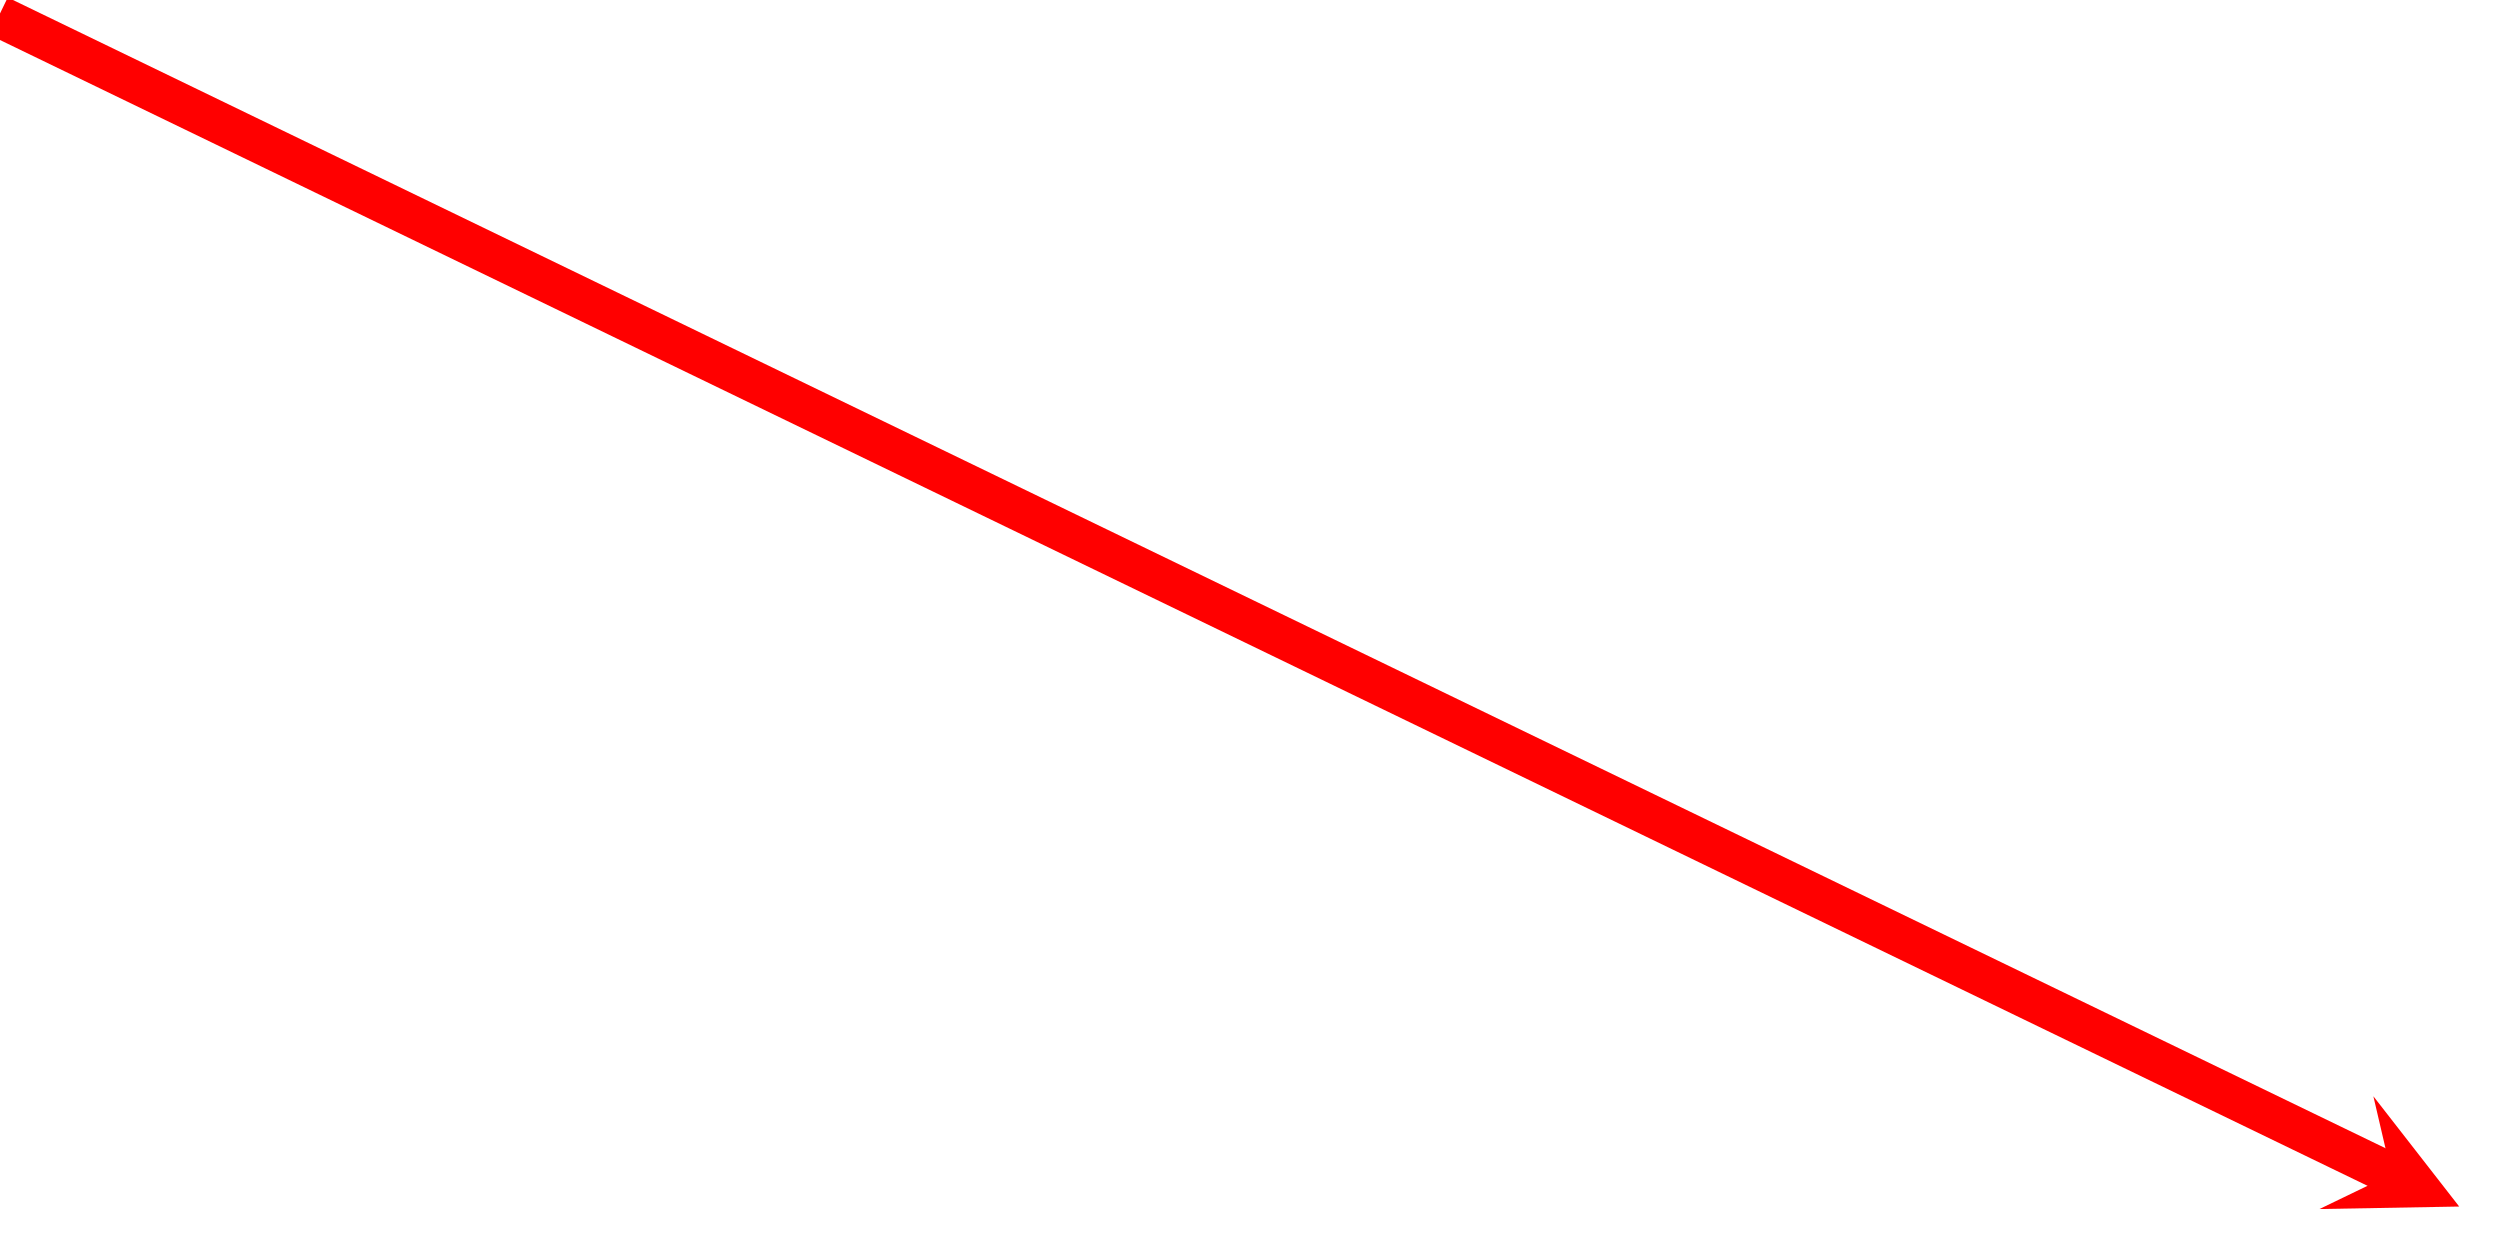 ﻿<?xml version="1.0" encoding="utf-8" standalone="yes"?>
<!DOCTYPE svg PUBLIC "-//W3C//DTD SVG 1.1//EN" "http://www.w3.org/Graphics/SVG/1.1/DTD/svg11.dtd">
<svg version="1.1" xmlns="http://www.w3.org/2000/svg" xmlns:xlink="http://www.w3.org/1999/xlink" width="2.083in" height="1.028in" class="slides-canvas" viewBox="0 0 150 74">
  <defs>
    <marker id="ah1" markerUnits="userSpaceOnUse" markerWidth="30" markerHeight="17.5" viewBox="-15 -8.75 30 17.5" orient="auto">
      <path d="M-0.375 0L-3.375-3.75 4.125 0-3.375 3.75-0.375 0z" fill="#FF0000" />
    </marker>
  </defs>
  <g text-rendering="geometricPrecision" transform="scale(1, 1)">
    <g transform="matrix(1, 0, 0, 1, -433, -179)">
      <path marker-end="url(#ah1)" stroke-width="2.5" stroke="#FF0000" fill="none" d="M432.92 179.96L575.7 249.06 576.83 249.6" />
    </g>
  </g>
</svg>